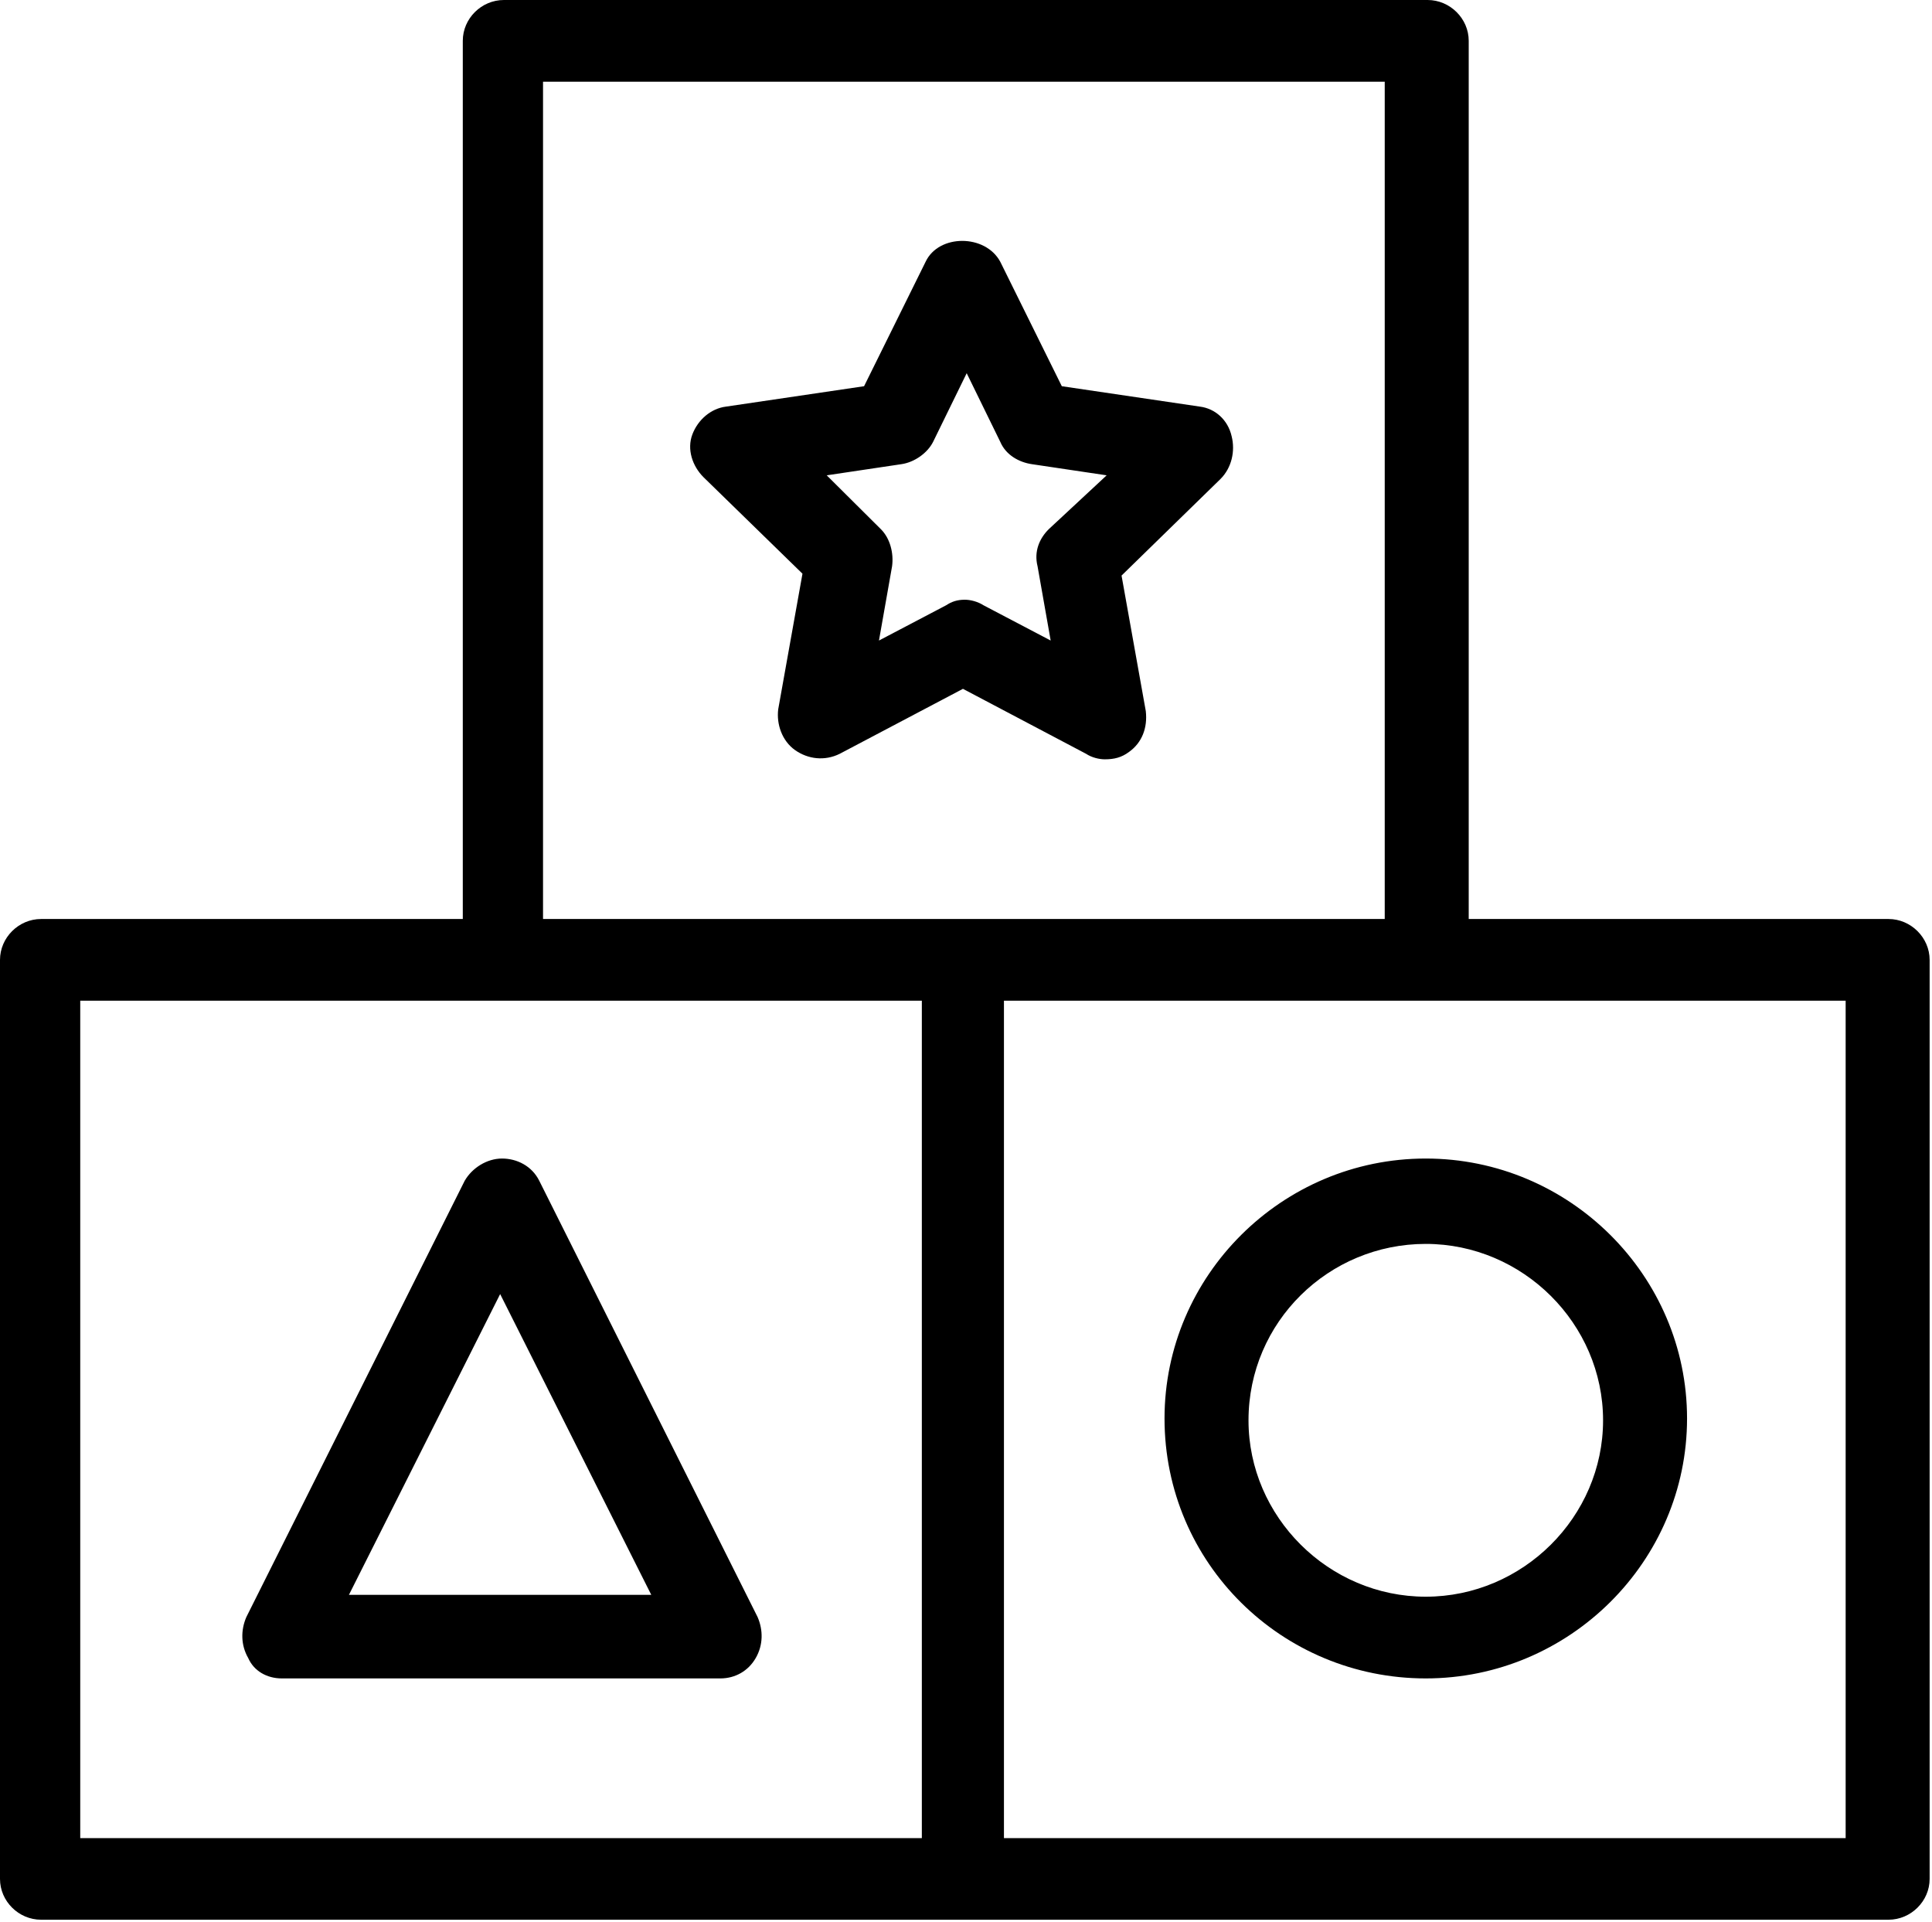 <svg width="196" height="195" xmlns="http://www.w3.org/2000/svg" xmlns:xlink="http://www.w3.org/1999/xlink" xml:space="preserve" overflow="hidden"><g transform="translate(-1521 -1825)"><path d="M1712.59 1918.23 1670 1918.23 1670 1829.14C1670 1826.88 1668.1 1825 1665.83 1825L1572.12 1825C1569.84 1825 1567.95 1826.88 1567.95 1829.14L1567.95 1918.23 1525.17 1918.23C1522.89 1918.23 1521 1920.12 1521 1922.38L1521 2015.61C1521 2017.87 1522.89 2019.75 1525.17 2019.75L1618.88 2019.75C1618.88 2019.75 1618.88 2019.75 1618.88 2019.75 1618.88 2019.75 1618.88 2019.75 1618.88 2019.75L1712.59 2019.75C1714.86 2019.75 1716.76 2017.87 1716.76 2015.61L1716.76 1922.38C1716.76 1920.12 1714.86 1918.23 1712.59 1918.23ZM1576.09 1833.29 1661.48 1833.29 1661.48 1918.23 1576.09 1918.23 1576.09 1833.29ZM1614.52 2011.47 1529.14 2011.47 1529.14 1926.52 1614.52 1926.52 1614.52 2011.47ZM1708.24 2011.47 1622.85 2011.47 1622.85 1926.52 1708.24 1926.52 1708.24 2011.47ZM1665.64 1995.27C1680.22 1995.27 1692.15 1983.4 1692.15 1968.9 1692.15 1954.4 1680.22 1942.53 1665.64 1942.53 1651.06 1942.53 1639.14 1954.4 1639.14 1968.9 1639.14 1983.59 1651.06 1995.27 1665.64 1995.27ZM1665.64 1951.19C1675.49 1951.19 1683.63 1959.29 1683.63 1969.09 1683.63 1978.88 1675.49 1986.98 1665.64 1986.98 1655.8 1986.98 1647.66 1978.88 1647.66 1969.09 1647.66 1959.1 1655.8 1951.19 1665.64 1951.19ZM1549.59 1995.27 1594.08 1995.27C1595.59 1995.27 1596.92 1994.51 1597.67 1993.2 1598.43 1991.88 1598.43 1990.37 1597.86 1989.05L1575.71 1944.79C1574.96 1943.28 1573.44 1942.53 1571.93 1942.53 1571.93 1942.53 1571.93 1942.53 1571.93 1942.53 1570.41 1942.53 1568.9 1943.47 1568.14 1944.79L1545.99 1989.05C1545.42 1990.37 1545.42 1991.88 1546.18 1993.2 1546.75 1994.51 1548.07 1995.27 1549.59 1995.27ZM1571.74 1956.28 1587.07 1986.79 1556.4 1986.79 1571.74 1956.28ZM1642.73 1866.25 1628.72 1864.18 1622.48 1851.56C1620.96 1848.73 1616.23 1848.73 1614.9 1851.56L1608.66 1864.18 1594.65 1866.25C1593.13 1866.44 1591.81 1867.57 1591.24 1869.07 1590.67 1870.58 1591.24 1872.28 1592.37 1873.41L1602.41 1883.2 1599.95 1896.95C1599.76 1898.46 1600.33 1900.15 1601.65 1901.09 1602.98 1902.03 1604.68 1902.22 1606.19 1901.47L1618.69 1894.88 1631.18 1901.47C1631.75 1901.85 1632.51 1902.03 1633.08 1902.03 1634.02 1902.03 1634.78 1901.85 1635.54 1901.28 1636.86 1900.34 1637.43 1898.83 1637.24 1897.14L1634.78 1883.39 1644.82 1873.59C1645.95 1872.46 1646.33 1870.77 1645.95 1869.26 1645.57 1867.57 1644.25 1866.44 1642.73 1866.25ZM1627.4 1878.68C1626.45 1879.62 1625.88 1880.94 1626.26 1882.45L1627.59 1889.98 1620.77 1886.4C1620.2 1886.03 1619.45 1885.84 1618.88 1885.84 1618.12 1885.84 1617.55 1886.03 1616.99 1886.4L1610.17 1889.98 1611.5 1882.45C1611.68 1881.13 1611.31 1879.62 1610.36 1878.68L1604.87 1873.22 1612.44 1872.09C1613.77 1871.9 1615.09 1870.96 1615.66 1869.83L1619.07 1862.86 1622.48 1869.83C1623.04 1871.15 1624.37 1871.9 1625.69 1872.09L1633.27 1873.22 1627.4 1878.68Z" fill-rule="evenodd"/></g></svg>